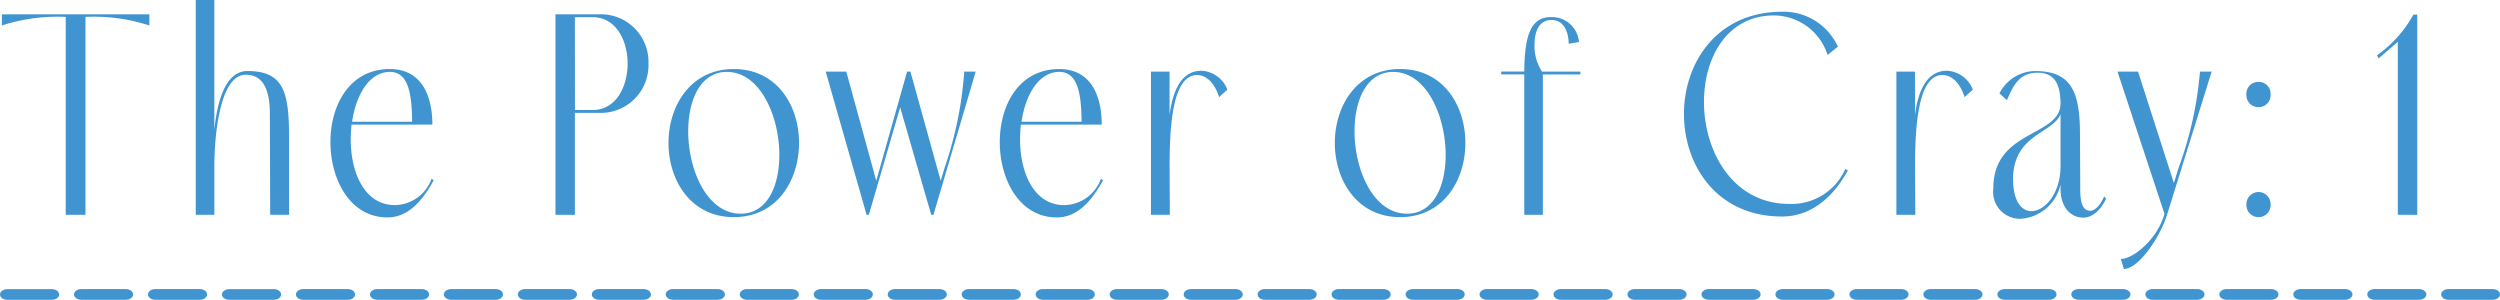 <svg xmlns="http://www.w3.org/2000/svg" width="183.419" height="22" viewBox="0 0 183.419 22">
  <g id="グループ_11600" data-name="グループ 11600" transform="translate(-147.736 -6883.166)">
    <path id="パス_4603" data-name="パス 4603" d="M6.449,7.871V-6.65a13.083,13.083,0,0,1,4.687.63v-.82H.316v.82A13.161,13.161,0,0,1,5-6.65V7.871Zm9.456,0V4.215c.02-2.648.509-6.62,2.3-6.62.876,0,1.773.483,1.773,2.9L20,7.871h1.386V2.008c-.02-3.152-.408-4.686-3.057-4.686-1.63,0-2.221,2.27-2.425,4.329V-7.89H14.54V7.871ZM31.841,5.224a2.906,2.906,0,0,1-2.69,1.933c-2.242,0-3.24-2.4-3.24-4.812a9.823,9.823,0,0,1,.061-1.093H31.9c0-2.186-.836-4.077-3.118-4.077-2.975,0-4.361,2.669-4.361,5.359,0,2.753,1.447,5.527,4.178,5.527,1.263,0,2.364-.82,3.4-2.732ZM26.013,1.042c.285-1.975,1.263-3.657,2.771-3.657,1.386,0,1.61,1.681,1.63,3.657Zm16.343,6.83V.39h1.732a3.5,3.5,0,0,0,3.668-3.615,3.5,3.5,0,0,0-3.668-3.615H40.93V7.871Zm0-14.5h1.3c1.712,0,2.568,1.7,2.568,3.4S45.372.18,43.66.18h-1.3ZM54.013,8.04c3.2,0,4.789-2.732,4.789-5.443s-1.59-5.422-4.789-5.422c-3.179,0-4.789,2.711-4.789,5.422S50.834,8.04,54.013,8.04Zm.509-.252c-2.466,0-3.852-3.194-3.852-6.052,0-2.291.9-4.35,2.833-4.35,2.445,0,3.852,3.236,3.852,6.094C57.355,5.749,56.478,7.787,54.522,7.787Zm16.4-10.423A27.623,27.623,0,0,1,69.48,4.425l-.285.946L66.973-2.636h-.245L64.467,5.371l-2.2-8.007H60.758l3,10.507h.163l2.3-7.881L68.5,7.871h.163l3.1-10.507Zm10.026,7.86a2.906,2.906,0,0,1-2.69,1.933c-2.242,0-3.24-2.4-3.24-4.812a9.826,9.826,0,0,1,.061-1.093h5.93c0-2.186-.836-4.077-3.118-4.077-2.975,0-4.361,2.669-4.361,5.359,0,2.753,1.447,5.527,4.178,5.527,1.263,0,2.364-.82,3.4-2.732ZM75.125,1.042C75.41-.934,76.388-2.615,77.9-2.615c1.386,0,1.61,1.681,1.63,3.657ZM88.33-2.7C86.8-2.7,86.211-1.144,85.986.537V-2.636H84.621V7.871h1.386l-.02-3.762c.02-2.669.2-6.473,2-6.494.9,0,1.426.925,1.63,1.618l.611-.546A2.154,2.154,0,0,0,88.33-2.7ZM102.9,8.04c3.2,0,4.789-2.732,4.789-5.443S106.1-2.825,102.9-2.825c-3.179,0-4.789,2.711-4.789,5.422S99.721,8.04,102.9,8.04Zm.509-.252c-2.466,0-3.852-3.194-3.852-6.052,0-2.291.9-4.35,2.833-4.35,2.445,0,3.852,3.236,3.852,6.094C106.243,5.749,105.366,7.787,103.41,7.787Zm9.965.084v-10.3h2.751v-.21h-2.812a3.4,3.4,0,0,1-.55-2c0-.925.326-1.786,1.243-1.786,1.08,0,1.263,1.2,1.263,1.744l.754-.126a1.983,1.983,0,0,0-2.058-1.828c-1.447,0-1.936,1.282-1.956,3.993h-1.691v.21h1.691v10.3Zm17.546-14.9c-4.789,0-7.194,3.762-7.194,7.5,0,3.762,2.4,7.523,7.194,7.523,2.18,0,3.79-1.471,4.83-3.383l-.183-.105a4.324,4.324,0,0,1-4.116,2.564c-4.137,0-6.256-3.846-6.256-7.481,0-3.257,1.691-6.347,5.135-6.347a4.157,4.157,0,0,1,3.933,2.9l.754-.609A4.371,4.371,0,0,0,130.921-7.028Zm12.1,4.329c-1.528,0-2.119,1.555-2.344,3.236V-2.636h-1.365V7.871H140.7l-.02-3.762c.02-2.669.2-6.473,2-6.494.9,0,1.426.925,1.63,1.618l.611-.546A2.153,2.153,0,0,0,143.026-2.7Zm6.46.021a2.982,2.982,0,0,0-2.608,1.639l.55.5c.509-1.2.978-2.017,2.262-2.017,1.447,0,1.651,1.177,1.671,2.27-.041,2.459-4.932,1.891-4.932,6.22a1.97,1.97,0,0,0,1.977,2.228,3.208,3.208,0,0,0,2.955-2.522v.315c0,1.429.795,2.123,1.671,2.123.571,0,1.2-.42,1.671-1.387l-.143-.168c-.306.693-.693,1.051-1.019,1.051-.408,0-.734-.315-.734-1.534l-.02-4.035C152.787-1.144,152.155-2.678,149.485-2.678Zm-1.61,7.965c0-3.32,2.873-3.362,3.485-4.791V4.3c0,2.017-1.162,3.3-2.14,3.3C148.507,7.6,147.876,6.884,147.876,5.287Zm8.131,6.557c1.06,0,2.629-2.27,3.159-3.951l3.281-10.529h-.856a26.847,26.847,0,0,1-1.569,7.061l-.346,1.114-2.629-8.175h-1.508l3.444,10.423-.02.084c-.509,1.765-2.242,3.236-3.179,3.236ZM165.89-.03a.876.876,0,0,0,.876-.925.863.863,0,0,0-.876-.925.868.868,0,0,0-.9.925A.88.88,0,0,0,165.89-.03Zm0,8.07a.876.876,0,0,0,.876-.925.887.887,0,1,0-1.773,0A.88.88,0,0,0,165.89,8.04Zm11.636-.168V-6.818h-.285a8.873,8.873,0,0,1-2.67,2.984l.122.231L176.1-4.822V7.871Z" transform="translate(147.558 6891.056)" fill="#4095d1"/>
    <path id="パス_4604" data-name="パス 4604" d="M182.594.5h-3.233c-.3,0-.542-.176-.542-.394s.243-.394.542-.394h3.233c.3,0,.542.176.542.394S182.893.5,182.594.5Zm-5.4,0h-3.256c-.3,0-.542-.176-.542-.394s.243-.394.542-.394h3.256c.3,0,.542.176.542.394S177.489.5,177.189.5Zm-5.427,0h-3.256c-.3,0-.542-.176-.542-.394s.243-.394.542-.394h3.256c.3,0,.542.176.542.394S172.061.5,171.762.5Zm-5.427,0h-3.256c-.3,0-.542-.176-.542-.394s.243-.394.542-.394h3.256c.3,0,.542.176.542.394S166.634.5,166.335.5Zm-5.427,0h-3.256c-.3,0-.542-.176-.542-.394s.243-.394.542-.394h3.256c.3,0,.542.176.542.394S161.207.5,160.907.5ZM155.48.5h-3.256c-.3,0-.542-.176-.542-.394s.243-.394.542-.394h3.256c.3,0,.542.176.542.394S155.779.5,155.48.5Zm-5.427,0H146.8c-.3,0-.542-.176-.542-.394s.243-.394.542-.394h3.256c.3,0,.542.176.542.394S150.352.5,150.053.5Zm-5.427,0H141.37c-.3,0-.542-.176-.542-.394s.243-.394.542-.394h3.256c.3,0,.542.176.542.394S144.925.5,144.625.5ZM139.2.5h-3.256c-.3,0-.542-.176-.542-.394s.243-.394.542-.394H139.2c.3,0,.542.176.542.394S139.5.5,139.2.5Zm-5.427,0h-3.256c-.3,0-.542-.176-.542-.394s.243-.394.542-.394h3.256c.3,0,.542.176.542.394S134.07.5,133.771.5Zm-5.427,0h-3.256c-.3,0-.542-.176-.542-.394s.243-.394.542-.394h3.256c.3,0,.542.176.542.394S128.643.5,128.343.5Zm-5.427,0H119.66c-.3,0-.542-.176-.542-.394s.243-.394.542-.394h3.256c.3,0,.542.176.542.394S123.215.5,122.916.5Zm-5.427,0h-3.256c-.3,0-.542-.176-.542-.394s.243-.394.542-.394h3.256c.3,0,.542.176.542.394S117.788.5,117.489.5Zm-5.427,0h-3.256c-.3,0-.542-.176-.542-.394s.243-.394.542-.394h3.256c.3,0,.542.176.542.394S112.361.5,112.061.5Zm-5.427,0h-3.256c-.3,0-.542-.176-.542-.394s.243-.394.542-.394h3.256c.3,0,.542.176.542.394S106.933.5,106.634.5Zm-5.427,0H97.951c-.3,0-.542-.176-.542-.394s.243-.394.542-.394h3.256c.3,0,.542.176.542.394S101.506.5,101.207.5ZM95.779.5H92.524c-.3,0-.542-.176-.542-.394s.243-.394.542-.394h3.256c.3,0,.542.176.542.394S96.078.5,95.779.5ZM90.352.5H87.1c-.3,0-.542-.176-.542-.394s.243-.394.542-.394h3.256c.3,0,.542.176.542.394S90.651.5,90.352.5ZM84.924.5H81.669c-.3,0-.542-.176-.542-.394s.243-.394.542-.394h3.256c.3,0,.542.176.542.394S85.224.5,84.924.5ZM79.5.5H76.241c-.3,0-.542-.176-.542-.394s.243-.394.542-.394H79.5c.3,0,.542.176.542.394S79.8.5,79.5.5ZM74.07.5H70.814c-.3,0-.542-.176-.542-.394s.243-.394.542-.394H74.07c.3,0,.542.176.542.394S74.369.5,74.07.5ZM68.642.5H65.387c-.3,0-.542-.176-.542-.394s.243-.394.542-.394h3.256c.3,0,.542.176.542.394S68.942.5,68.642.5ZM63.215.5H59.959c-.3,0-.542-.176-.542-.394s.243-.394.542-.394h3.256c.3,0,.542.176.542.394S63.514.5,63.215.5ZM57.788.5H54.532c-.3,0-.542-.176-.542-.394s.243-.394.542-.394h3.256c.3,0,.542.176.542.394S58.087.5,57.788.5ZM52.36.5H49.1c-.3,0-.542-.176-.542-.394s.243-.394.542-.394H52.36c.3,0,.542.176.542.394S52.66.5,52.36.5ZM46.933.5H43.677c-.3,0-.542-.176-.542-.394s.243-.394.542-.394h3.256c.3,0,.542.176.542.394S47.232.5,46.933.5ZM41.506.5H38.25c-.3,0-.542-.176-.542-.394s.243-.394.542-.394h3.256c.3,0,.542.176.542.394S41.8.5,41.506.5ZM36.078.5H32.823c-.3,0-.542-.176-.542-.394s.243-.394.542-.394h3.256c.3,0,.542.176.542.394S36.378.5,36.078.5ZM30.651.5H27.4c-.3,0-.542-.176-.542-.394s.243-.394.542-.394h3.256c.3,0,.542.176.542.394S30.95.5,30.651.5ZM25.224.5H21.968c-.3,0-.542-.176-.542-.394s.243-.394.542-.394h3.256c.3,0,.542.176.542.394S25.523.5,25.224.5ZM19.8.5H16.541C16.241.5,16,.328,16,.111s.243-.394.542-.394H19.8c.3,0,.542.176.542.394S20.1.5,19.8.5ZM14.369.5H11.113c-.3,0-.542-.176-.542-.394s.243-.394.542-.394h3.256c.3,0,.542.176.542.394S14.668.5,14.369.5ZM8.941.5H5.686c-.3,0-.542-.176-.542-.394s.243-.394.542-.394H8.941c.3,0,.542.176.542.394S9.241.5,8.941.5ZM3.514.5H.258C-.041.5-.283.328-.283.111s.243-.394.542-.394H3.514c.3,0,.542.176.542.394S3.813.5,3.514.5Z" transform="translate(148.02 6904.661)" fill="#4095d1"/>
  </g>
</svg>
